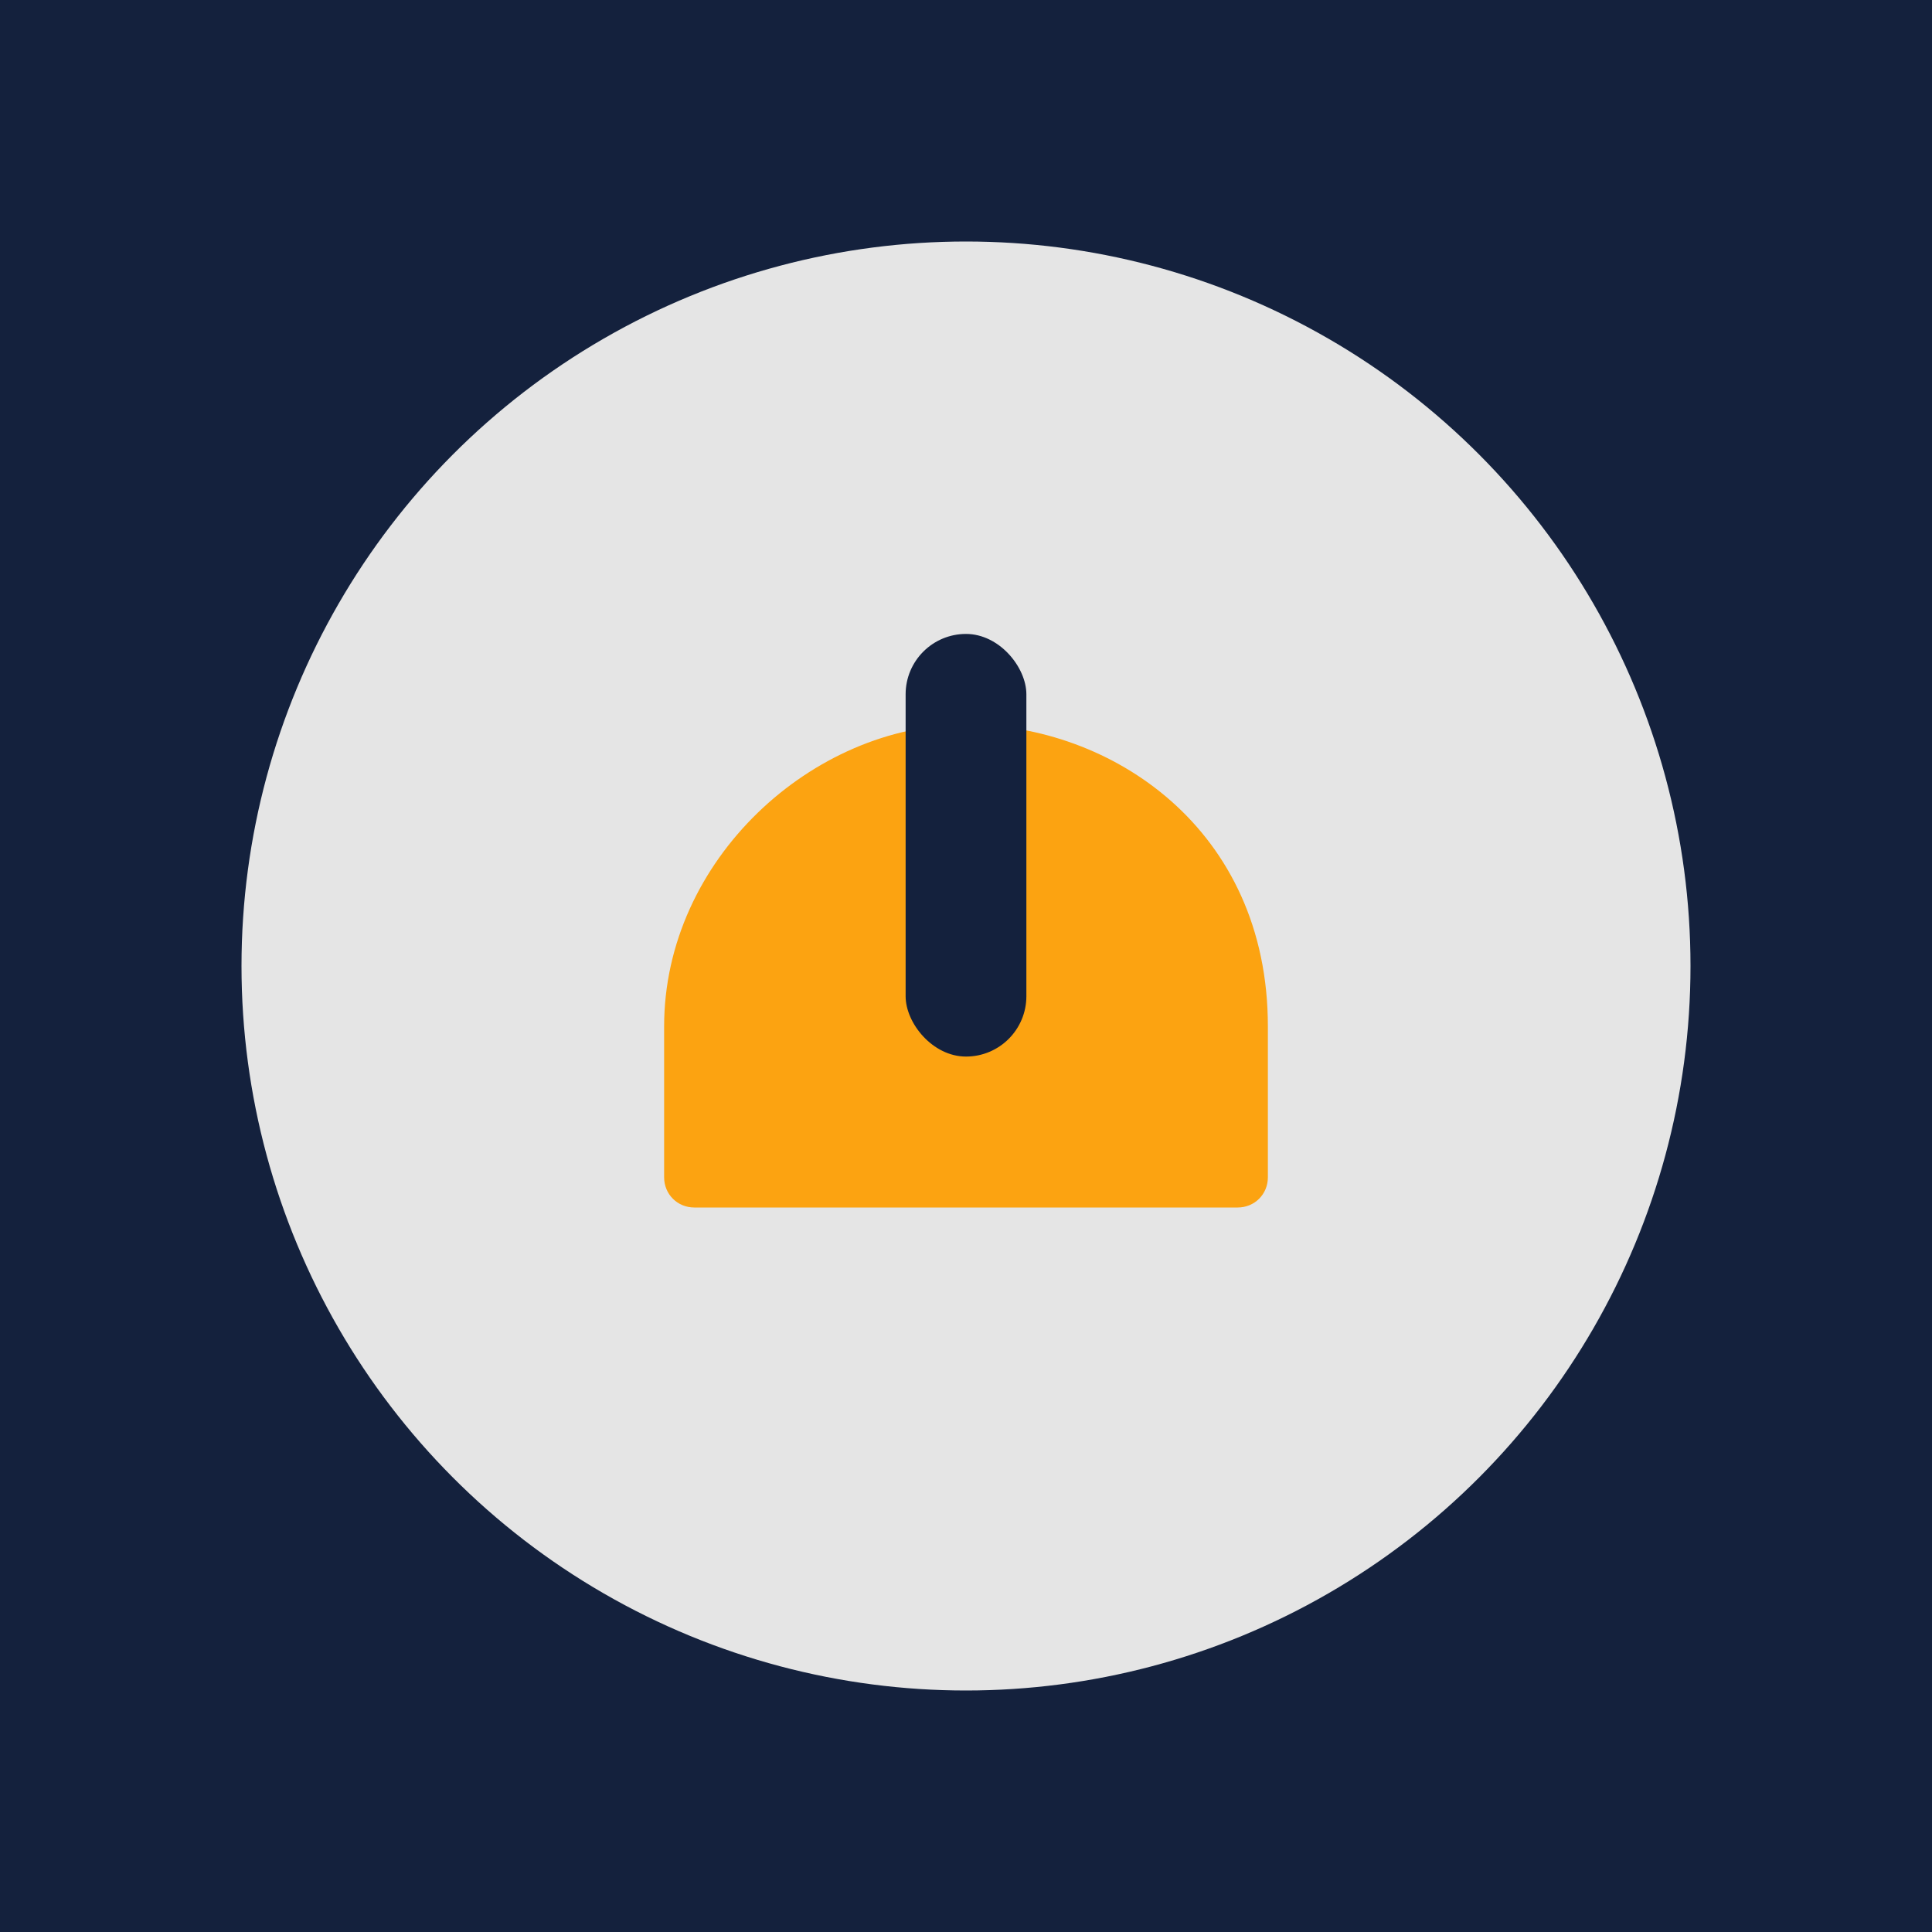<?xml version="1.0" encoding="UTF-8"?>
<svg xmlns="http://www.w3.org/2000/svg" width="32" height="32" viewBox="0 0 32 32"><rect width="32" height="32" fill="#14213D"/><circle cx="16" cy="16" r="12" fill="#E5E5E5"/><path d="M11 17c0-2.76 2.46-5 5-5 2.41 0 5 1.73 5 5v2.5c0 .28-.22.5-.5.5h-9c-.28 0-.5-.22-.5-.5V17z" fill="#FCA311"/><rect x="15" y="10.5" width="2" height="7" rx="1" fill="#14213D"/></svg>